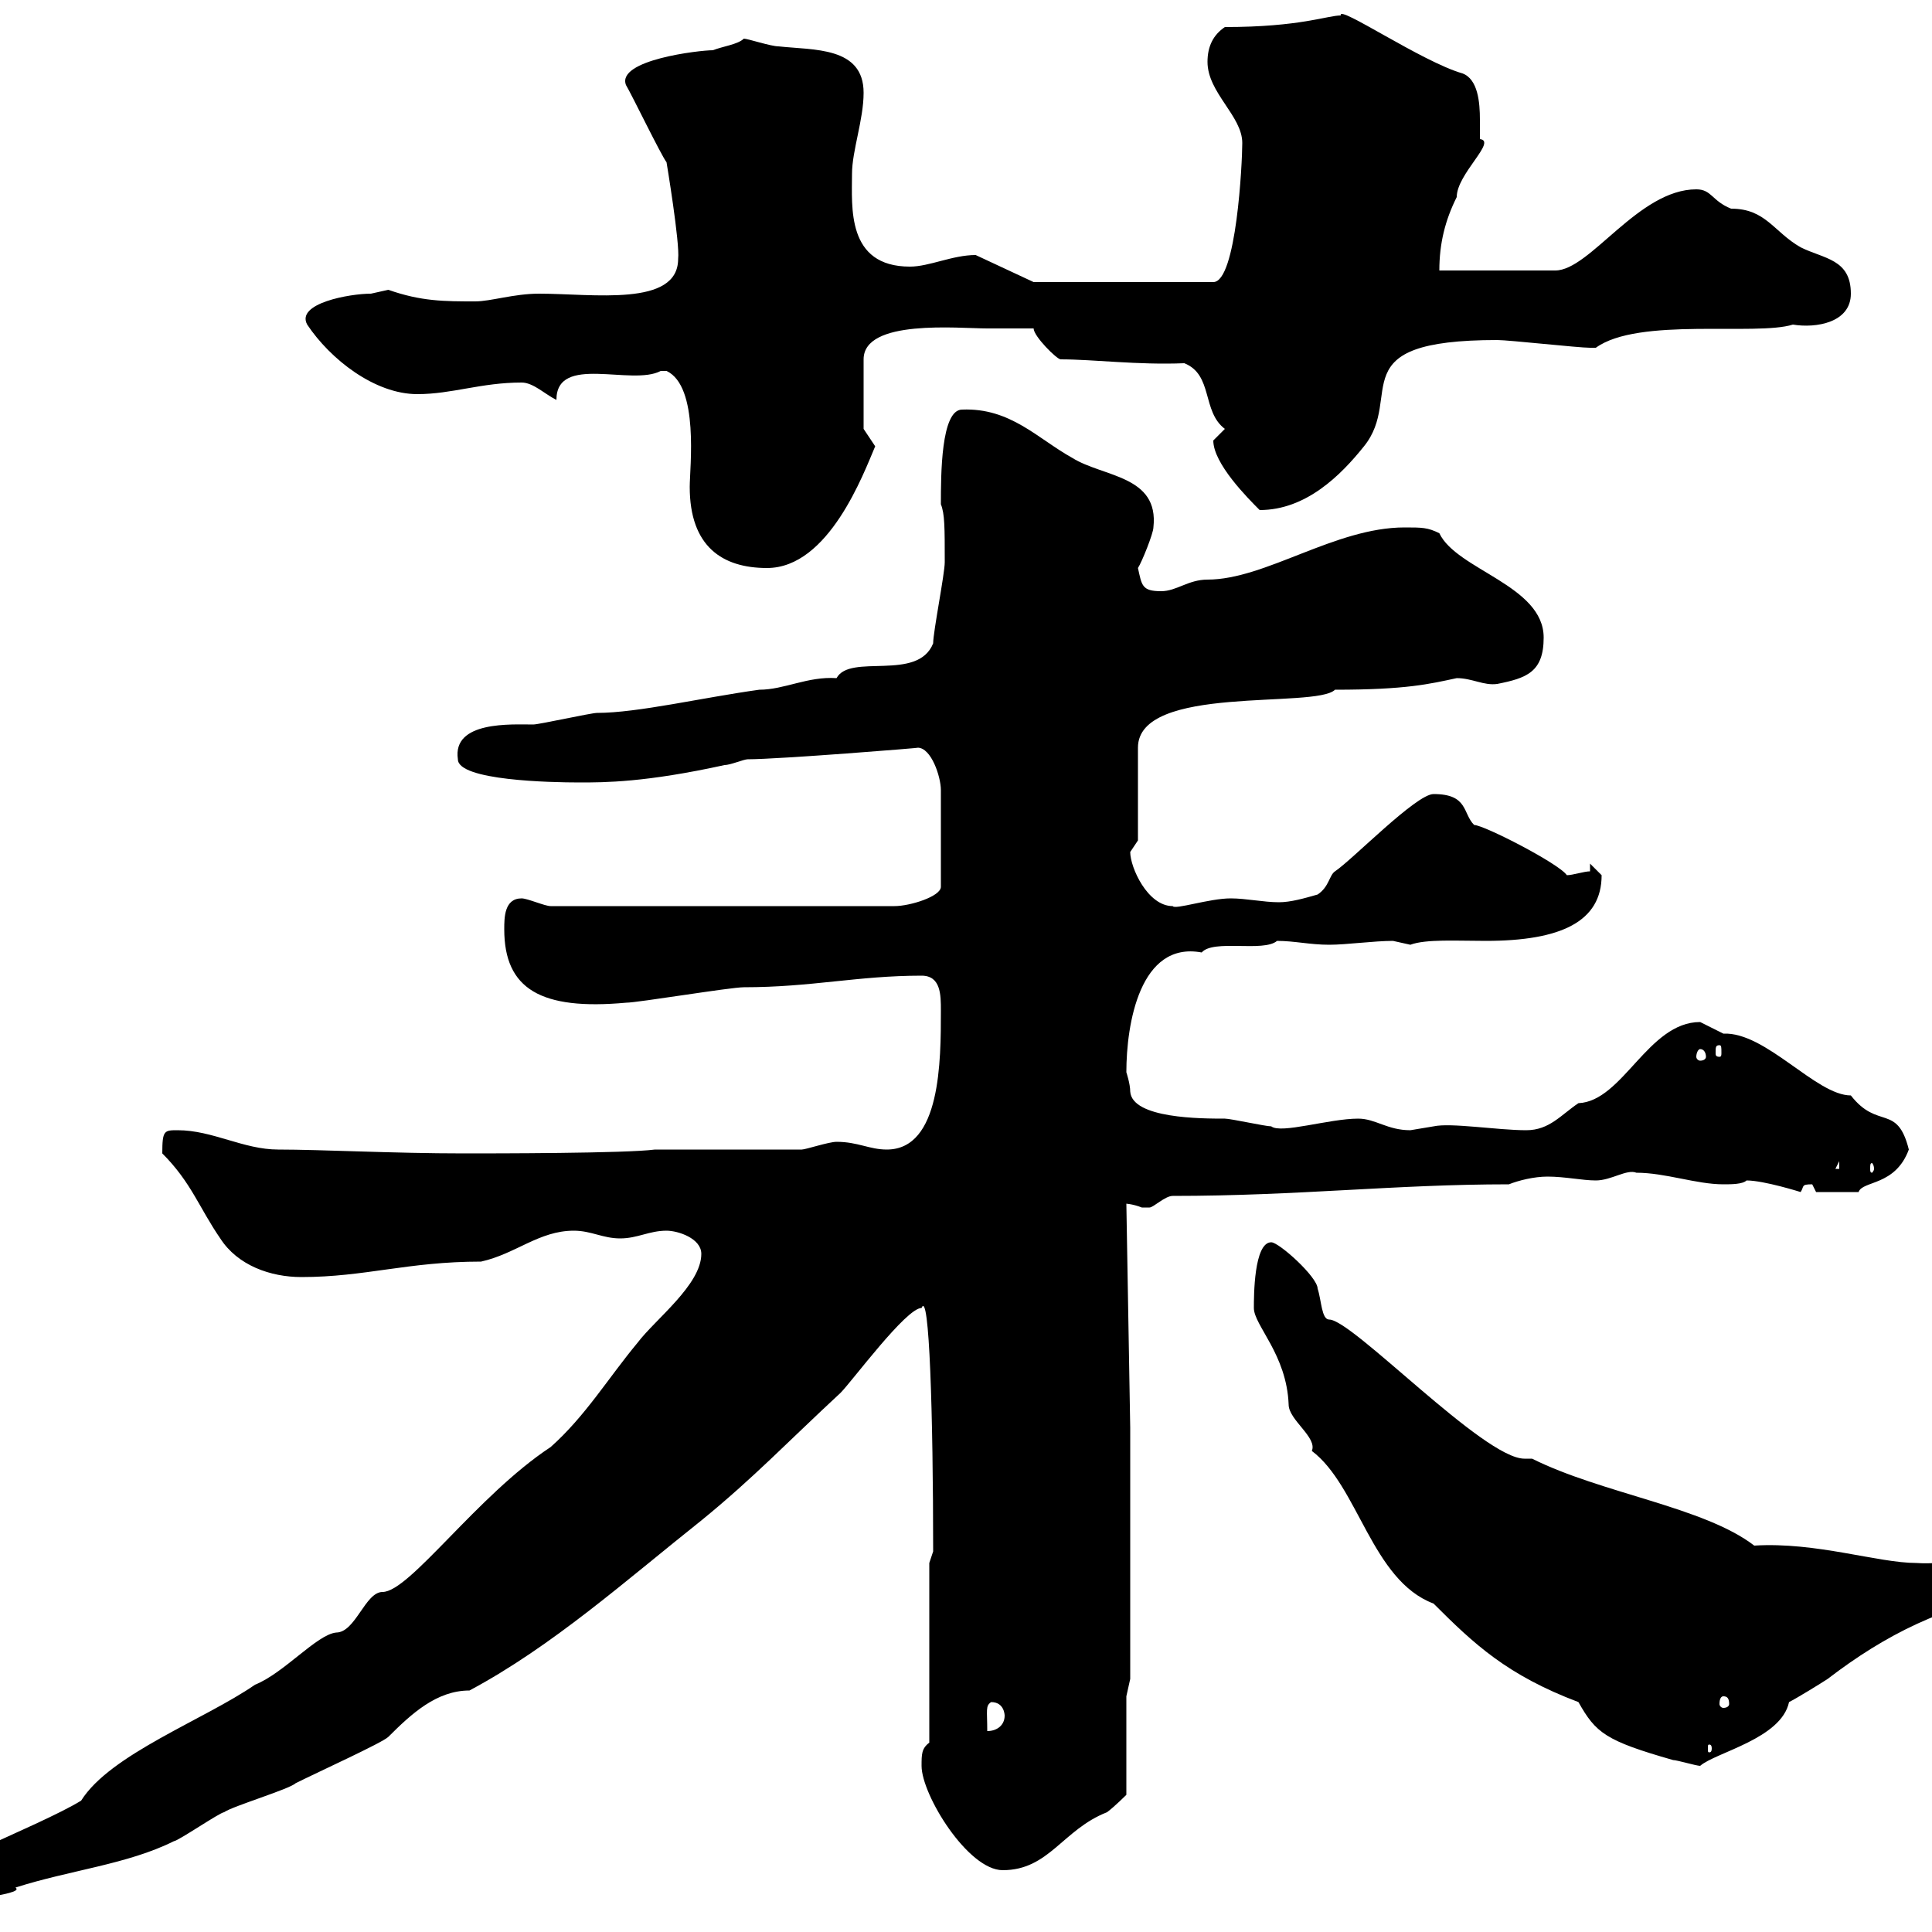 <svg xmlns="http://www.w3.org/2000/svg" xmlns:xlink="http://www.w3.org/1999/xlink" width="300" height="300"><path d="M-15.60 294C-15.60 296.70-14.40 296.70-12.60 297.60C-8.10 294.90 4.20 294.30 2.40 293.10C10.80 290.40 19.80 289.50 27 285.90C27.60 285.90 34.20 281.40 34.80 281.40C36 280.50 45 277.80 45.90 276.90C49.50 275.10 59.40 270.60 60.30 269.70C63.90 266.10 67.80 262.50 72.90 262.50C85.80 255.60 97.20 245.40 108.90 236.10C117 229.50 122.40 223.80 130.50 216.30C132.30 214.50 140.70 203.10 143.10 203.10C144.30 200.10 144.90 219.60 144.90 240.90L144.30 242.70L144.30 270.60C143.10 271.50 143.10 272.40 143.10 274.20C143.10 278.70 150.30 290.40 155.70 290.40C162.90 290.40 165 284.10 171.90 281.40C173.10 280.50 174.90 278.70 174.90 278.70L174.90 263.40L175.50 260.70L175.50 221.70L174.90 186.90C174.60 186.90 175.80 186.90 177.30 187.50C177.30 187.50 177.30 187.50 178.50 187.50C179.10 187.50 180.90 185.70 182.10 185.70C201.60 185.70 216.60 183.90 234.30 183.90C235.80 183.30 238.20 182.70 240.30 182.70C243 182.70 245.70 183.30 247.80 183.30C250.20 183.30 252.60 181.50 254.10 182.10C258.60 182.10 263.40 183.90 267.60 183.90C268.80 183.90 270.60 183.90 271.20 183.30C273.90 183.30 279.60 185.10 279.60 185.10C280.20 184.20 279.60 183.90 281.40 183.90C281.40 183.90 282 185.10 282 185.10L288.60 185.10C289.20 183.30 294.30 184.20 296.40 178.50C294.60 171.30 291.60 175.50 287.40 170.10C282 170.10 274.20 160.20 267.60 160.50C267.60 160.50 264 158.70 264 158.70C255.90 158.70 252 171 245.10 171.30C242.40 173.10 240.60 175.50 237 175.50C232.50 175.50 225.30 174.30 222.60 174.90C222.60 174.90 219 175.50 219 175.50C215.40 175.50 213.60 173.70 210.90 173.70C206.40 173.70 198.90 176.10 197.40 174.90C196.50 174.90 191.10 173.70 190.20 173.70C186.60 173.70 175.80 173.70 175.50 169.50C175.50 168.30 174.90 166.50 174.90 166.50C174.90 159 177 146.10 186.60 147.90C188.40 145.80 196.20 147.90 198.30 146.10C201 146.10 203.40 146.70 206.40 146.70C209.10 146.70 213.30 146.10 216.30 146.10C216.30 146.10 219 146.70 219 146.70C221.40 145.80 226.20 146.10 230.70 146.10C242.40 146.10 248.70 143.10 248.70 135.90C248.70 135.90 246.90 134.10 246.90 134.10L246.90 135.30C246 135.30 244.20 135.90 243.30 135.90C242.10 134.10 230.40 128.10 228.90 128.10C227.10 126.30 228 123.30 222.60 123.30C219.90 123.30 210 133.50 207.30 135.30C206.40 135.90 206.40 137.70 204.60 138.90C202.50 139.50 200.40 140.10 198.60 140.10C196.20 140.10 193.50 139.50 191.10 139.50C187.80 139.50 182.40 141.30 182.10 140.70C178.20 140.70 175.50 134.70 175.50 132.30C175.50 132.30 176.70 130.50 176.70 130.50L176.70 116.10C176.70 106.20 204.30 110.10 207.30 107.10C218.40 107.10 222 106.20 226.20 105.30C228.60 105.30 230.40 106.50 232.50 106.20C237 105.30 239.70 104.40 239.70 99C239.70 90.90 226.20 88.50 223.50 82.80C221.70 81.90 220.80 81.90 218.10 81.90C207.30 81.90 196.50 90 187.50 90C184.50 90 182.70 91.80 180.30 91.80C177.30 91.80 177.30 90.90 176.70 88.20C177.30 87.30 179.10 82.80 179.10 81.90C180 73.80 171.30 74.10 166.50 71.10C161.10 68.10 156.90 63.30 149.40 63.60C146.10 63.60 146.10 73.80 146.10 78.30C146.70 79.80 146.70 81.90 146.70 87.30C146.70 89.10 144.90 98.10 144.90 99.90C142.50 105.90 132 101.40 129.90 105.30C125.40 105 121.80 107.10 117.90 107.10C109.20 108.30 99 110.70 92.70 110.70C91.80 110.70 83.70 112.50 82.80 112.50C79.50 112.50 70.20 111.90 71.10 117.90C71.10 121.20 85.50 121.50 90 121.50C93.90 121.50 100.20 121.50 112.50 118.80C113.40 118.80 115.50 117.90 116.10 117.90C120.90 117.90 143.40 116.10 142.50 116.10C144.60 116.10 146.10 120.60 146.10 122.70L146.10 137.70C146.10 139.20 141.30 140.70 138.90 140.70L85.50 140.70C84.60 140.70 81.90 139.50 81 139.50C78.30 139.50 78.30 142.50 78.30 144.30C78.30 153.60 84 156.90 97.20 155.70C99 155.70 113.40 153.30 115.50 153.30C126 153.30 133.20 151.50 143.10 151.50C146.10 151.50 146.10 154.50 146.10 156.90C146.10 164.70 146.10 178.50 137.70 178.50C135 178.50 133.20 177.30 129.90 177.30C128.70 177.30 125.10 178.50 124.50 178.50C121.50 178.50 108.90 178.50 105.30 178.50L101.70 178.50C97.20 179.10 76.50 179.10 72 179.10C61.20 179.10 49.80 178.50 43.20 178.50C37.80 178.50 33 175.50 27.60 175.50C25.50 175.50 25.20 175.50 25.20 179.10C29.70 183.60 30.90 187.50 34.20 192.30C36.90 196.50 42 198.30 46.80 198.30C56.70 198.30 63.30 195.90 74.70 195.90C80.10 194.70 83.70 191.10 89.10 191.10C91.80 191.10 93.60 192.30 96.30 192.30C99 192.30 100.80 191.10 103.50 191.10C105.30 191.10 108.90 192.30 108.90 194.70C108.90 199.50 101.70 204.90 99 208.50C94.50 213.90 90.90 219.90 85.50 224.70C74.10 232.20 63.60 247.20 59.40 247.20C56.70 247.20 55.20 253.50 52.20 253.50C49.20 253.80 44.10 259.80 39.60 261.60C31.80 267 17.10 272.40 12.60 279.60C6.30 283.50-15.60 291.90-15.60 294ZM194.70 203.10C194.70 205.80 199.80 210.30 200.10 218.10C200.10 220.50 204.60 223.20 203.70 225.30C210.90 230.70 213 245.40 222.60 249C228.90 255.30 234 260.10 245.10 264.30C247.80 269.10 249.30 270.30 259.80 273.30C260.40 273.30 263.40 274.20 264 274.20C266.40 272.10 276.60 270 277.80 264.30C279 263.70 282.90 261.30 283.80 260.70C292.80 253.80 301.80 249.30 313.80 247.20C315.60 246.30 315.60 245.40 315.60 244.50C315.60 241.80 312.60 241.80 310.80 241.80C306.60 241.80 301.80 243 297.60 242.70C291.60 242.70 282 239.40 272.40 240C264.60 234 248.70 231.90 237.90 226.50C237.60 226.50 237 226.50 236.70 226.50C230.40 226.50 210 204.90 206.40 204.90C205.20 204.90 205.20 201.90 204.60 200.10C204.60 198.30 198.60 192.90 197.40 192.90C194.70 192.90 194.70 201.30 194.70 203.10ZM265.80 271.50C265.80 272.10 265.50 272.10 265.50 272.10C265.20 272.10 265.20 272.10 265.20 271.50C265.20 270.90 265.20 270.90 265.50 270.90C265.50 270.90 265.80 270.90 265.80 271.50ZM153.90 264.30C156 264.30 156 266.40 156 266.40C156 267.90 154.80 268.80 153.30 268.80C153.30 265.50 153 264.90 153.90 264.30ZM267.60 263.40C268.20 263.40 268.50 263.70 268.50 264.60C268.50 264.90 268.20 265.20 267.60 265.20C267.30 265.20 267 264.90 267 264.60C267 263.70 267.30 263.40 267.60 263.40ZM285.60 180.30L285.60 181.50L285 181.50ZM291 181.50C291 181.80 290.70 182.10 290.70 182.10C290.40 182.10 290.40 181.80 290.40 181.50C290.40 180.90 290.40 180.60 290.70 180.60C290.70 180.60 291 180.90 291 181.50ZM264 162.90C264.60 162.90 264.90 163.50 264.90 164.10C264.90 164.40 264.60 164.70 264 164.70C263.70 164.70 263.40 164.40 263.40 164.10C263.40 163.50 263.70 162.90 264 162.90ZM267 162.30C267.30 162.30 267.30 162.60 267.30 163.50C267.30 163.80 267.30 164.10 267 164.10C266.40 164.10 266.40 163.80 266.40 163.50C266.40 162.60 266.40 162.30 267 162.30ZM103.50 57.60C108.60 60 107.10 72.60 107.10 75.60C107.10 84.90 112.20 88.20 119.10 88.20C128.70 88.20 134.10 73.50 135.90 69.30L134.10 66.60L134.10 55.80C134.10 49.50 148.80 51 153.30 51C153.90 51 159.30 51 160.50 51C160.50 52.20 164.10 55.80 164.70 55.80C169.80 55.80 176.70 56.70 183.90 56.40C188.40 58.20 186.60 63.90 190.20 66.60C190.20 66.60 188.40 68.40 188.40 68.40C188.40 72 193.80 77.40 195.60 79.20C202.80 79.20 208.20 73.80 211.80 69.30C218.10 61.50 207.90 52.80 232.50 52.80C234.30 52.80 245.10 54 246.90 54C246.90 54 246.90 54 247.80 54C254.40 49.20 272.70 52.20 278.40 50.40C282 51 287.40 50.10 287.40 45.60C287.40 40.20 283.20 40.20 279.60 38.40C275.40 36 274.20 32.40 268.80 32.40C265.80 31.20 265.80 29.40 263.40 29.40C254.40 29.40 246.90 42 241.50 42L223.50 42C223.50 37.80 224.40 34.20 226.20 30.60C226.20 27 232.50 21.90 229.80 21.60C229.80 20.70 229.80 19.80 229.80 18.60C229.80 15.90 229.50 12.30 227.10 11.40C220.80 9.60 207.60 0.60 208.20 2.40C206.10 2.40 201.90 4.20 190.20 4.20C188.40 5.40 187.50 7.20 187.50 9.60C187.50 14.40 192.90 18 192.90 22.20C192.90 25.20 192 43.80 188.40 43.80L160.50 43.80L151.50 39.60C147.90 39.60 144.30 41.40 141.30 41.40C131.40 41.40 132.30 32.10 132.30 27C132.30 23.40 134.10 18.60 134.10 14.40C134.10 7.20 126.30 7.80 120.90 7.20C119.70 7.20 116.10 6 115.50 6C114.60 6.90 112.20 7.20 110.70 7.80C108.60 7.80 95.70 9.30 97.20 13.20C98.10 14.70 102.60 24 103.50 25.20C103.50 25.20 105.60 37.80 105.30 40.20C105.30 47.70 92.10 45.60 83.70 45.60C79.80 45.60 76.20 46.80 73.80 46.80C69 46.80 65.40 46.80 60.30 45C60.30 45 57.60 45.60 57.60 45.60C54.30 45.60 45.90 47.10 47.70 50.40C51.30 55.80 58.20 61.20 64.80 61.20C70.20 61.20 74.70 59.40 81 59.40C82.80 59.40 84.60 61.20 86.40 62.10C86.40 54.90 98.10 60 102.60 57.60C102.60 57.60 102.60 57.60 103.50 57.60Z"/></svg>